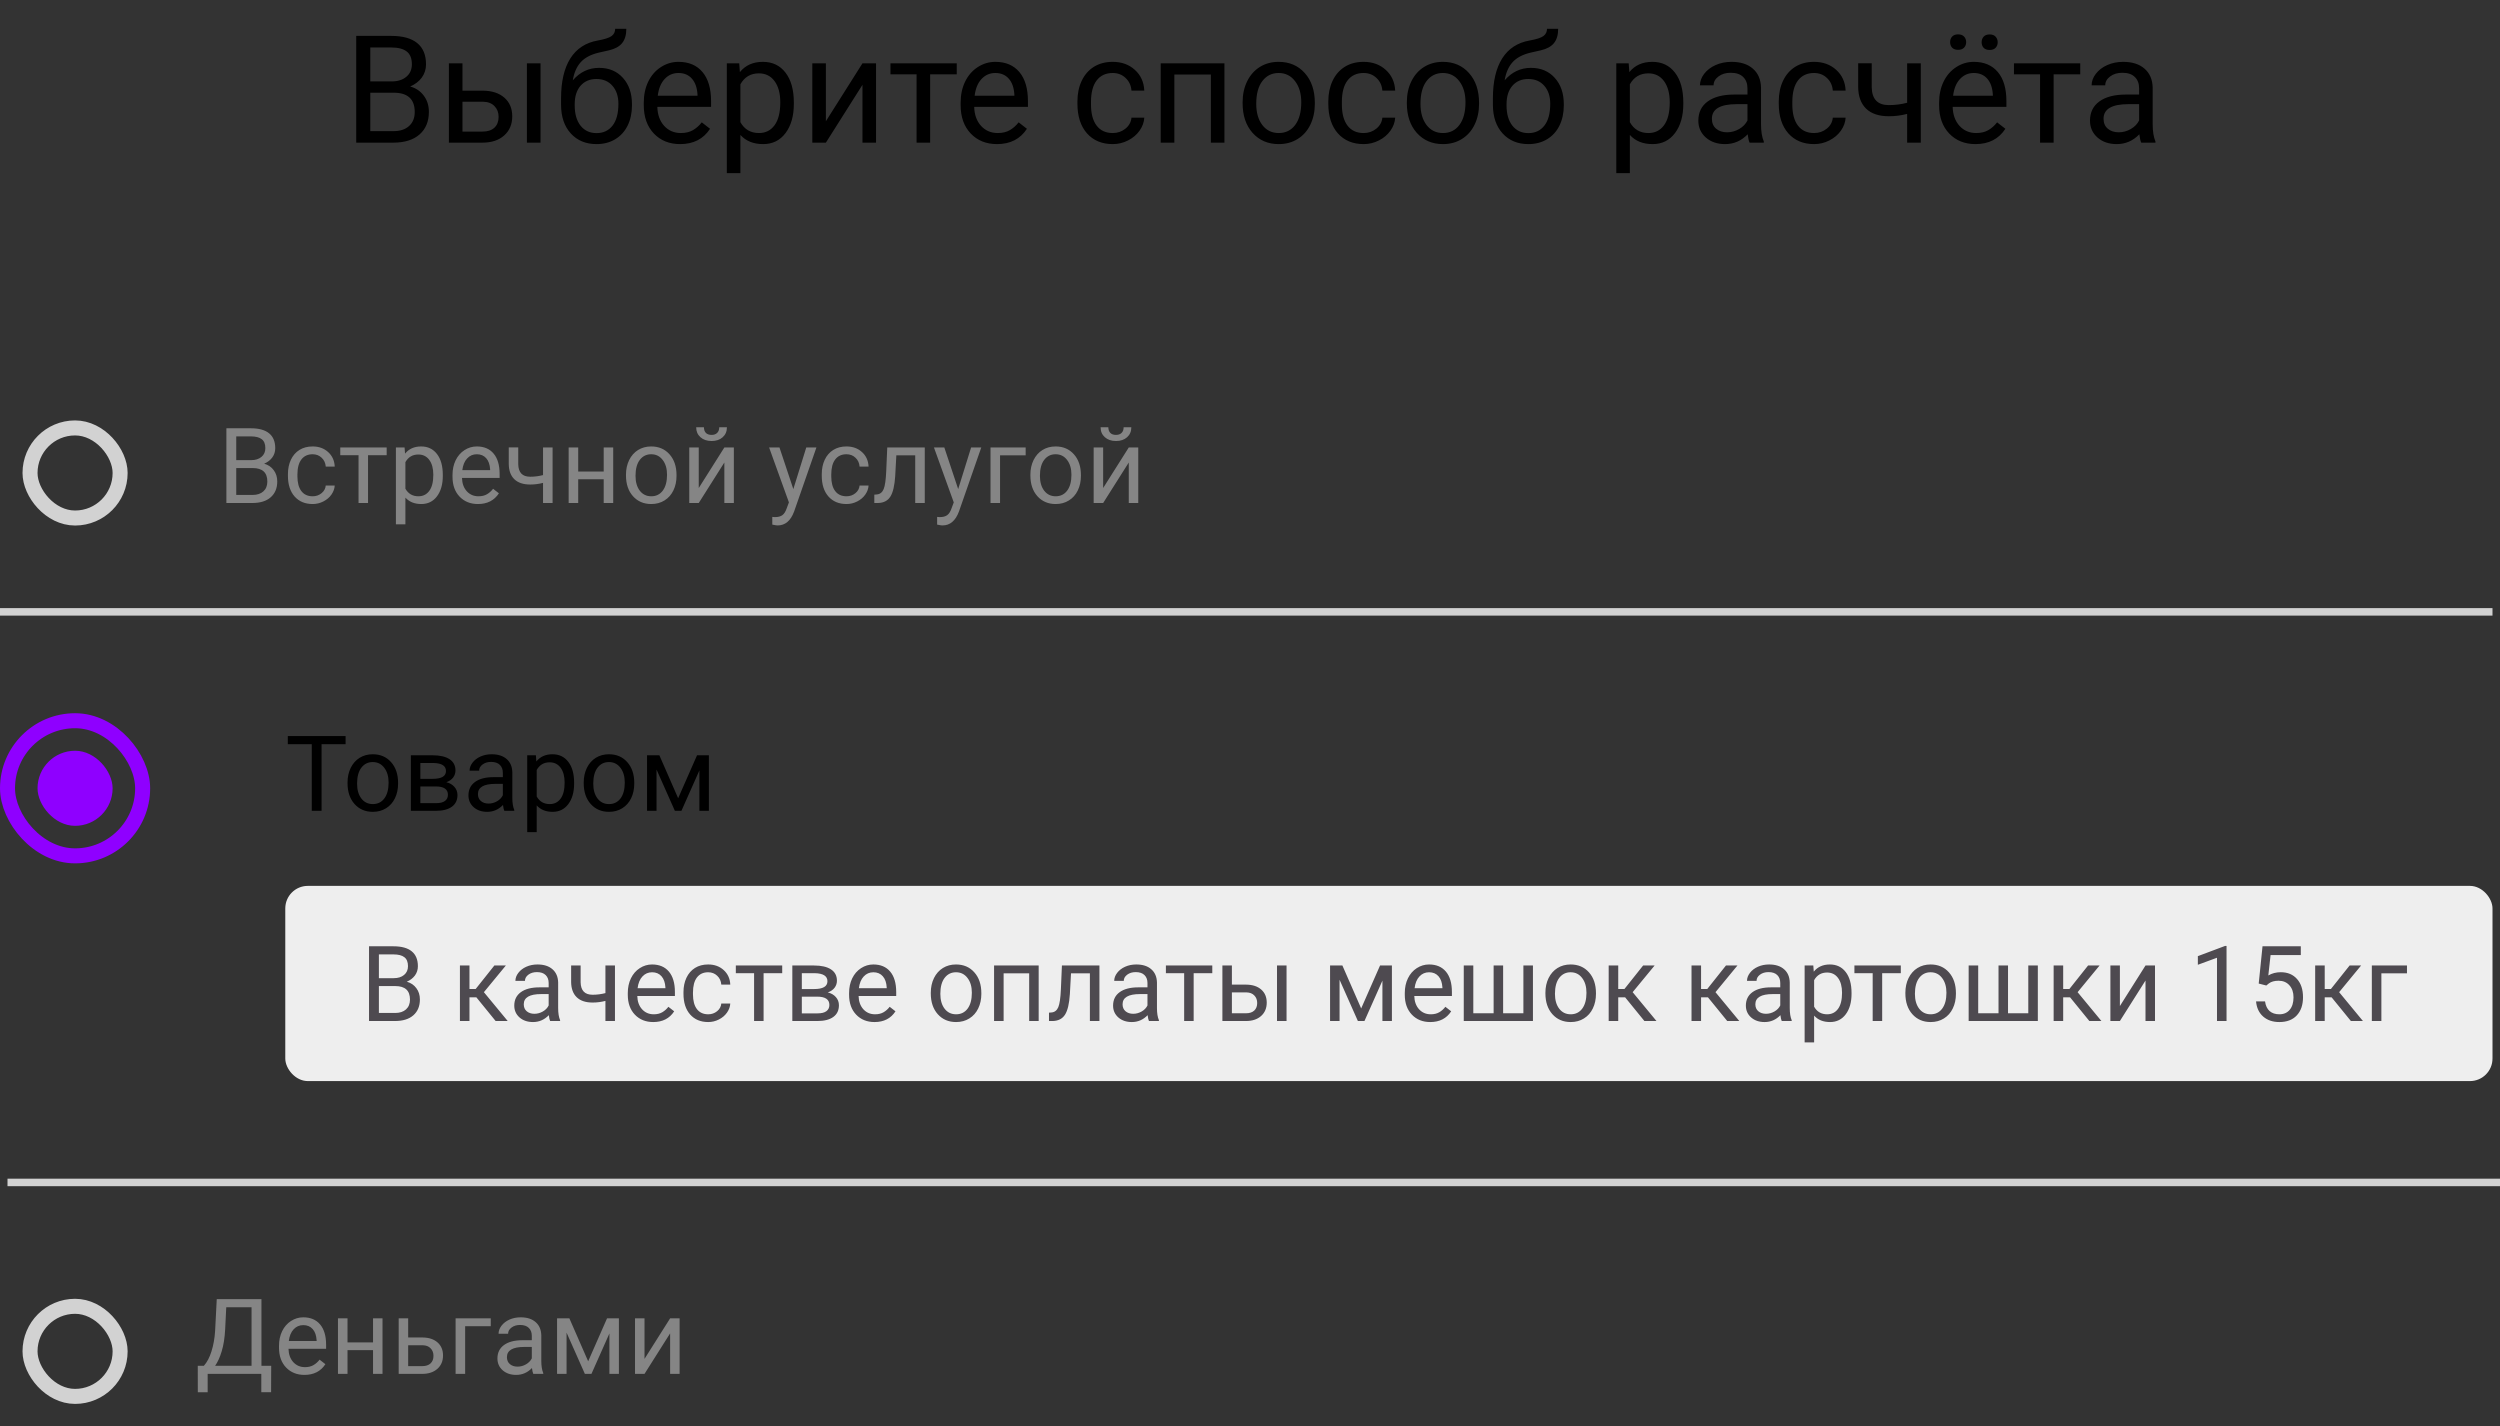 <svg width="333" height="190" viewBox="0 0 333 190" fill="none" xmlns="http://www.w3.org/2000/svg">
<rect x="0" y="0" width="333" height="190" fill="#333333" stroke="none"/>
<rect y="81" width="332" height="1" fill="#D2D2D2"/>
<rect x="1" y="157" width="332" height="1" fill="#D2D2D2"/>
<rect x="38" y="118" width="294" height="26" rx="3" fill="#EEEEEE"/>
<rect x="4" y="57" width="12" height="12" rx="6" stroke="#D2D2D2" stroke-width="2"/>
<rect x="1" y="96" width="18" height="18" rx="9" stroke="#8F00FF" stroke-width="2"/>
<rect x="5" y="100" width="10" height="10" rx="5" fill="#8F00FF"/>
<rect x="4" y="174" width="12" height="12" rx="6" stroke="#D2D2D2" stroke-width="2"/>
<path d="M30.155 67V57.047H33.409C34.489 57.047 35.3 57.27 35.843 57.717C36.39 58.163 36.663 58.824 36.663 59.699C36.663 60.164 36.531 60.577 36.267 60.937C36.002 61.292 35.642 61.568 35.187 61.764C35.724 61.914 36.148 62.201 36.458 62.625C36.773 63.044 36.93 63.546 36.93 64.129C36.93 65.022 36.64 65.724 36.062 66.234C35.483 66.745 34.665 67 33.607 67H30.155ZM31.468 62.345V65.927H33.635C34.245 65.927 34.726 65.769 35.077 65.455C35.433 65.136 35.61 64.699 35.61 64.143C35.61 62.944 34.959 62.345 33.655 62.345H31.468ZM31.468 61.292H33.45C34.024 61.292 34.482 61.148 34.824 60.861C35.171 60.574 35.344 60.185 35.344 59.692C35.344 59.145 35.184 58.749 34.865 58.503C34.546 58.252 34.061 58.127 33.409 58.127H31.468V61.292ZM41.647 66.105C42.098 66.105 42.492 65.968 42.829 65.694C43.166 65.421 43.353 65.079 43.39 64.669H44.586C44.563 65.093 44.417 65.496 44.148 65.879C43.88 66.262 43.52 66.567 43.068 66.795C42.622 67.023 42.148 67.137 41.647 67.137C40.639 67.137 39.837 66.802 39.24 66.132C38.648 65.457 38.352 64.537 38.352 63.37V63.158C38.352 62.438 38.484 61.798 38.748 61.237C39.012 60.677 39.391 60.242 39.883 59.932C40.38 59.622 40.965 59.467 41.64 59.467C42.469 59.467 43.157 59.715 43.704 60.212C44.255 60.709 44.55 61.353 44.586 62.147H43.39C43.353 61.668 43.171 61.276 42.843 60.971C42.519 60.661 42.118 60.506 41.64 60.506C40.997 60.506 40.498 60.738 40.143 61.203C39.792 61.663 39.616 62.331 39.616 63.206V63.445C39.616 64.297 39.792 64.954 40.143 65.414C40.493 65.874 40.995 66.105 41.647 66.105ZM51.504 60.629H49.023V67H47.758V60.629H45.324V59.603H51.504V60.629ZM58.982 63.384C58.982 64.509 58.725 65.416 58.21 66.105C57.695 66.793 56.998 67.137 56.118 67.137C55.22 67.137 54.514 66.852 53.999 66.282V69.844H52.734V59.603H53.89L53.951 60.424C54.466 59.786 55.182 59.467 56.098 59.467C56.986 59.467 57.688 59.802 58.203 60.472C58.723 61.142 58.982 62.074 58.982 63.268V63.384ZM57.718 63.24C57.718 62.406 57.54 61.748 57.185 61.265C56.829 60.782 56.342 60.54 55.722 60.54C54.956 60.54 54.382 60.88 53.999 61.559V65.093C54.377 65.767 54.956 66.105 55.735 66.105C56.342 66.105 56.822 65.865 57.178 65.387C57.538 64.904 57.718 64.188 57.718 63.24ZM63.665 67.137C62.662 67.137 61.847 66.809 61.218 66.152C60.589 65.492 60.274 64.61 60.274 63.507V63.274C60.274 62.541 60.413 61.887 60.691 61.312C60.974 60.734 61.366 60.283 61.867 59.959C62.373 59.631 62.92 59.467 63.508 59.467C64.469 59.467 65.217 59.783 65.75 60.417C66.283 61.05 66.55 61.957 66.55 63.138V63.664H61.539C61.557 64.393 61.769 64.983 62.175 65.435C62.585 65.881 63.105 66.105 63.733 66.105C64.18 66.105 64.558 66.013 64.868 65.831C65.178 65.649 65.449 65.407 65.682 65.106L66.454 65.708C65.834 66.66 64.905 67.137 63.665 67.137ZM63.508 60.506C62.997 60.506 62.569 60.693 62.223 61.066C61.876 61.435 61.662 61.955 61.58 62.625H65.285V62.529C65.249 61.887 65.076 61.39 64.766 61.039C64.456 60.684 64.037 60.506 63.508 60.506ZM73.605 67H72.333V64.32C71.777 64.466 71.207 64.539 70.624 64.539C69.699 64.539 68.993 64.302 68.505 63.828C68.022 63.354 67.776 62.68 67.767 61.805V59.597H69.031V61.846C69.054 62.949 69.585 63.5 70.624 63.5C71.207 63.5 71.777 63.427 72.333 63.281V59.603H73.605V67ZM81.678 67H80.413V63.842H77.016V67H75.744V59.603H77.016V62.81H80.413V59.603H81.678V67ZM83.38 63.233C83.38 62.509 83.521 61.857 83.804 61.278C84.091 60.7 84.487 60.253 84.993 59.938C85.504 59.624 86.085 59.467 86.736 59.467C87.743 59.467 88.557 59.815 89.177 60.513C89.801 61.21 90.113 62.137 90.113 63.295V63.384C90.113 64.104 89.974 64.751 89.696 65.325C89.423 65.895 89.029 66.339 88.514 66.658C88.003 66.977 87.415 67.137 86.75 67.137C85.747 67.137 84.934 66.788 84.31 66.091C83.69 65.394 83.38 64.471 83.38 63.322V63.233ZM84.651 63.384C84.651 64.204 84.841 64.863 85.219 65.359C85.602 65.856 86.112 66.105 86.75 66.105C87.393 66.105 87.903 65.854 88.281 65.353C88.659 64.847 88.849 64.14 88.849 63.233C88.849 62.422 88.655 61.766 88.268 61.265C87.885 60.759 87.374 60.506 86.736 60.506C86.112 60.506 85.608 60.754 85.226 61.251C84.843 61.748 84.651 62.459 84.651 63.384ZM96.484 59.603H97.749V67H96.484V61.606L93.073 67H91.809V59.603H93.073V65.004L96.484 59.603ZM96.826 56.91C96.826 57.462 96.637 57.906 96.259 58.243C95.885 58.576 95.393 58.742 94.782 58.742C94.171 58.742 93.677 58.574 93.299 58.236C92.921 57.899 92.731 57.457 92.731 56.91H93.764C93.764 57.229 93.85 57.48 94.023 57.662C94.197 57.84 94.45 57.929 94.782 57.929C95.101 57.929 95.35 57.84 95.527 57.662C95.71 57.484 95.801 57.234 95.801 56.91H96.826ZM105.672 65.147L107.395 59.603H108.748L105.774 68.142C105.314 69.372 104.583 69.987 103.58 69.987L103.341 69.967L102.869 69.878V68.853L103.211 68.88C103.639 68.88 103.972 68.793 104.209 68.62C104.451 68.447 104.649 68.13 104.804 67.67L105.084 66.918L102.445 59.603H103.826L105.672 65.147ZM112.754 66.105C113.205 66.105 113.599 65.968 113.937 65.694C114.274 65.421 114.461 65.079 114.497 64.669H115.693C115.671 65.093 115.525 65.496 115.256 65.879C114.987 66.262 114.627 66.567 114.176 66.795C113.729 67.023 113.255 67.137 112.754 67.137C111.747 67.137 110.945 66.802 110.348 66.132C109.755 65.457 109.459 64.537 109.459 63.37V63.158C109.459 62.438 109.591 61.798 109.855 61.237C110.12 60.677 110.498 60.242 110.99 59.932C111.487 59.622 112.073 59.467 112.747 59.467C113.576 59.467 114.265 59.715 114.812 60.212C115.363 60.709 115.657 61.353 115.693 62.147H114.497C114.461 61.668 114.278 61.276 113.95 60.971C113.627 60.661 113.226 60.506 112.747 60.506C112.104 60.506 111.605 60.738 111.25 61.203C110.899 61.663 110.724 62.331 110.724 63.206V63.445C110.724 64.297 110.899 64.954 111.25 65.414C111.601 65.874 112.102 66.105 112.754 66.105ZM123.179 59.603V67H121.907V60.649H119.392L119.241 63.418C119.159 64.689 118.945 65.599 118.599 66.145C118.257 66.692 117.712 66.977 116.965 67H116.459V65.886L116.821 65.858C117.231 65.813 117.525 65.576 117.703 65.147C117.881 64.719 117.995 63.926 118.045 62.769L118.182 59.603H123.179ZM127.629 65.147L129.352 59.603H130.705L127.731 68.142C127.271 69.372 126.54 69.987 125.537 69.987L125.298 69.967L124.826 69.878V68.853L125.168 68.88C125.596 68.88 125.929 68.793 126.166 68.62C126.408 68.447 126.606 68.13 126.761 67.67L127.041 66.918L124.402 59.603H125.783L127.629 65.147ZM136.618 60.649H133.207V67H131.936V59.603H136.618V60.649ZM137.247 63.233C137.247 62.509 137.388 61.857 137.671 61.278C137.958 60.7 138.354 60.253 138.86 59.938C139.371 59.624 139.952 59.467 140.604 59.467C141.611 59.467 142.424 59.815 143.044 60.513C143.668 61.21 143.98 62.137 143.98 63.295V63.384C143.98 64.104 143.841 64.751 143.563 65.325C143.29 65.895 142.896 66.339 142.381 66.658C141.87 66.977 141.283 67.137 140.617 67.137C139.615 67.137 138.801 66.788 138.177 66.091C137.557 65.394 137.247 64.471 137.247 63.322V63.233ZM138.519 63.384C138.519 64.204 138.708 64.863 139.086 65.359C139.469 65.856 139.979 66.105 140.617 66.105C141.26 66.105 141.77 65.854 142.148 65.353C142.527 64.847 142.716 64.14 142.716 63.233C142.716 62.422 142.522 61.766 142.135 61.265C141.752 60.759 141.242 60.506 140.604 60.506C139.979 60.506 139.476 60.754 139.093 61.251C138.71 61.748 138.519 62.459 138.519 63.384ZM150.352 59.603H151.616V67H150.352V61.606L146.94 67H145.676V59.603H146.94V65.004L150.352 59.603ZM150.693 56.91C150.693 57.462 150.504 57.906 150.126 58.243C149.752 58.576 149.26 58.742 148.649 58.742C148.039 58.742 147.544 58.574 147.166 58.236C146.788 57.899 146.599 57.457 146.599 56.91H147.631C147.631 57.229 147.717 57.48 147.891 57.662C148.064 57.84 148.317 57.929 148.649 57.929C148.968 57.929 149.217 57.84 149.395 57.662C149.577 57.484 149.668 57.234 149.668 56.91H150.693Z" fill="#858585"/>
<path d="M46.032 99.127H42.833V108H41.527V99.127H38.335V98.047H46.032V99.127ZM46.292 104.233C46.292 103.509 46.433 102.857 46.716 102.278C47.003 101.7 47.399 101.253 47.905 100.938C48.416 100.624 48.997 100.467 49.648 100.467C50.656 100.467 51.469 100.815 52.089 101.513C52.713 102.21 53.025 103.137 53.025 104.295V104.384C53.025 105.104 52.886 105.751 52.608 106.325C52.335 106.895 51.941 107.339 51.426 107.658C50.915 107.977 50.328 108.137 49.662 108.137C48.66 108.137 47.846 107.788 47.222 107.091C46.602 106.394 46.292 105.471 46.292 104.322V104.233ZM47.563 104.384C47.563 105.204 47.753 105.863 48.131 106.359C48.514 106.856 49.024 107.104 49.662 107.104C50.305 107.104 50.815 106.854 51.193 106.353C51.572 105.847 51.761 105.14 51.761 104.233C51.761 103.422 51.567 102.766 51.18 102.265C50.797 101.759 50.286 101.506 49.648 101.506C49.024 101.506 48.52 101.754 48.138 102.251C47.755 102.748 47.563 103.459 47.563 104.384ZM54.727 108V100.604H57.612C58.597 100.604 59.351 100.777 59.875 101.123C60.404 101.465 60.668 101.968 60.668 102.634C60.668 102.976 60.565 103.285 60.36 103.563C60.155 103.837 59.852 104.047 59.451 104.192C59.898 104.297 60.255 104.502 60.524 104.808C60.798 105.113 60.935 105.478 60.935 105.901C60.935 106.58 60.684 107.1 60.183 107.46C59.686 107.82 58.982 108 58.07 108H54.727ZM55.992 104.753V106.981H58.084C58.613 106.981 59.007 106.883 59.267 106.688C59.531 106.492 59.663 106.216 59.663 105.86C59.663 105.122 59.121 104.753 58.036 104.753H55.992ZM55.992 103.741H57.626C58.811 103.741 59.403 103.395 59.403 102.702C59.403 102.009 58.843 101.652 57.722 101.629H55.992V103.741ZM67.176 108C67.103 107.854 67.044 107.594 66.998 107.221C66.41 107.831 65.708 108.137 64.893 108.137C64.163 108.137 63.564 107.932 63.095 107.521C62.63 107.107 62.398 106.583 62.398 105.949C62.398 105.179 62.689 104.582 63.273 104.158C63.86 103.73 64.685 103.516 65.747 103.516H66.978V102.935C66.978 102.493 66.845 102.142 66.581 101.882C66.317 101.618 65.927 101.485 65.412 101.485C64.961 101.485 64.583 101.599 64.277 101.827C63.972 102.055 63.819 102.331 63.819 102.654H62.548C62.548 102.285 62.678 101.93 62.938 101.588C63.202 101.242 63.557 100.968 64.004 100.768C64.455 100.567 64.95 100.467 65.487 100.467C66.34 100.467 67.007 100.681 67.49 101.109C67.973 101.533 68.224 102.119 68.242 102.866V106.271C68.242 106.95 68.329 107.49 68.502 107.891V108H67.176ZM65.077 107.036C65.474 107.036 65.85 106.934 66.205 106.729C66.561 106.523 66.818 106.257 66.978 105.929V104.411H65.986C64.437 104.411 63.662 104.865 63.662 105.771C63.662 106.168 63.794 106.478 64.059 106.701C64.323 106.924 64.662 107.036 65.077 107.036ZM76.473 104.384C76.473 105.509 76.215 106.416 75.7 107.104C75.185 107.793 74.488 108.137 73.608 108.137C72.711 108.137 72.004 107.852 71.489 107.282V110.844H70.225V100.604H71.38L71.441 101.424C71.956 100.786 72.672 100.467 73.588 100.467C74.477 100.467 75.178 100.802 75.693 101.472C76.213 102.142 76.473 103.074 76.473 104.268V104.384ZM75.208 104.24C75.208 103.406 75.03 102.748 74.675 102.265C74.319 101.782 73.832 101.54 73.212 101.54C72.446 101.54 71.872 101.88 71.489 102.559V106.093C71.868 106.767 72.446 107.104 73.226 107.104C73.832 107.104 74.312 106.865 74.668 106.387C75.028 105.904 75.208 105.188 75.208 104.24ZM77.751 104.233C77.751 103.509 77.892 102.857 78.175 102.278C78.462 101.7 78.858 101.253 79.364 100.938C79.875 100.624 80.456 100.467 81.107 100.467C82.115 100.467 82.928 100.815 83.548 101.513C84.172 102.21 84.484 103.137 84.484 104.295V104.384C84.484 105.104 84.345 105.751 84.067 106.325C83.794 106.895 83.4 107.339 82.885 107.658C82.374 107.977 81.787 108.137 81.121 108.137C80.118 108.137 79.305 107.788 78.681 107.091C78.061 106.394 77.751 105.471 77.751 104.322V104.233ZM79.022 104.384C79.022 105.204 79.212 105.863 79.59 106.359C79.973 106.856 80.483 107.104 81.121 107.104C81.764 107.104 82.274 106.854 82.652 106.353C83.031 105.847 83.22 105.14 83.22 104.233C83.22 103.422 83.026 102.766 82.639 102.265C82.256 101.759 81.745 101.506 81.107 101.506C80.483 101.506 79.98 101.754 79.597 102.251C79.214 102.748 79.022 103.459 79.022 104.384ZM90.329 106.325L92.845 100.604H94.424V108H93.159V102.62L90.767 108H89.892L87.451 102.504V108H86.186V100.604H87.827L90.329 106.325Z" fill="black"/>
<path d="M49.155 136V126.047H52.409C53.489 126.047 54.3 126.27 54.843 126.717C55.39 127.163 55.663 127.824 55.663 128.699C55.663 129.164 55.531 129.576 55.267 129.937C55.002 130.292 54.642 130.568 54.187 130.764C54.724 130.914 55.148 131.201 55.458 131.625C55.773 132.044 55.93 132.546 55.93 133.129C55.93 134.022 55.64 134.724 55.062 135.234C54.483 135.745 53.665 136 52.607 136H49.155ZM50.468 131.345V134.927H52.635C53.245 134.927 53.726 134.77 54.077 134.455C54.433 134.136 54.61 133.699 54.61 133.143C54.61 131.944 53.959 131.345 52.655 131.345H50.468ZM50.468 130.292H52.45C53.024 130.292 53.482 130.148 53.824 129.861C54.171 129.574 54.344 129.185 54.344 128.692C54.344 128.146 54.184 127.749 53.865 127.503C53.546 127.252 53.061 127.127 52.409 127.127H50.468V130.292ZM63.456 132.849H62.533V136H61.262V128.604H62.533V131.734H63.36L65.849 128.604H67.38L64.454 132.158L67.626 136H66.019L63.456 132.849ZM73.279 136C73.206 135.854 73.147 135.594 73.102 135.221C72.514 135.831 71.812 136.137 70.996 136.137C70.267 136.137 69.668 135.932 69.198 135.521C68.733 135.107 68.501 134.583 68.501 133.949C68.501 133.179 68.793 132.582 69.376 132.158C69.964 131.73 70.789 131.516 71.851 131.516H73.081V130.935C73.081 130.493 72.949 130.142 72.685 129.882C72.42 129.618 72.031 129.485 71.516 129.485C71.064 129.485 70.686 129.599 70.381 129.827C70.076 130.055 69.923 130.331 69.923 130.654H68.651C68.651 130.285 68.781 129.93 69.041 129.588C69.305 129.242 69.661 128.968 70.107 128.768C70.559 128.567 71.053 128.467 71.591 128.467C72.443 128.467 73.111 128.681 73.594 129.109C74.077 129.533 74.328 130.119 74.346 130.866V134.271C74.346 134.95 74.432 135.49 74.606 135.891V136H73.279ZM71.181 135.036C71.577 135.036 71.953 134.934 72.309 134.729C72.664 134.523 72.921 134.257 73.081 133.929V132.411H72.09C70.54 132.411 69.766 132.865 69.766 133.771C69.766 134.168 69.898 134.478 70.162 134.701C70.426 134.924 70.766 135.036 71.181 135.036ZM81.913 136H80.642V133.32C80.086 133.466 79.516 133.539 78.933 133.539C78.007 133.539 77.301 133.302 76.814 132.828C76.33 132.354 76.084 131.68 76.075 130.805V128.597H77.34V130.846C77.363 131.949 77.894 132.5 78.933 132.5C79.516 132.5 80.086 132.427 80.642 132.281V128.604H81.913V136ZM87.013 136.137C86.01 136.137 85.194 135.809 84.565 135.152C83.936 134.492 83.622 133.61 83.622 132.507V132.274C83.622 131.541 83.761 130.887 84.039 130.312C84.322 129.734 84.713 129.283 85.215 128.959C85.721 128.631 86.268 128.467 86.856 128.467C87.817 128.467 88.564 128.784 89.098 129.417C89.631 130.05 89.897 130.957 89.897 132.138V132.664H84.887C84.905 133.393 85.117 133.983 85.522 134.435C85.933 134.881 86.452 135.104 87.081 135.104C87.528 135.104 87.906 135.013 88.216 134.831C88.526 134.649 88.797 134.407 89.029 134.106L89.802 134.708C89.182 135.66 88.252 136.137 87.013 136.137ZM86.856 129.506C86.345 129.506 85.917 129.693 85.57 130.066C85.224 130.436 85.01 130.955 84.928 131.625H88.633V131.529C88.596 130.887 88.423 130.39 88.113 130.039C87.803 129.684 87.384 129.506 86.856 129.506ZM94.334 135.104C94.785 135.104 95.179 134.968 95.517 134.694C95.854 134.421 96.041 134.079 96.077 133.669H97.273C97.251 134.093 97.105 134.496 96.836 134.879C96.567 135.262 96.207 135.567 95.756 135.795C95.309 136.023 94.835 136.137 94.334 136.137C93.327 136.137 92.525 135.802 91.928 135.132C91.335 134.457 91.039 133.537 91.039 132.37V132.158C91.039 131.438 91.171 130.798 91.436 130.237C91.7 129.677 92.078 129.242 92.57 128.932C93.067 128.622 93.653 128.467 94.327 128.467C95.157 128.467 95.845 128.715 96.392 129.212C96.943 129.709 97.237 130.354 97.273 131.146H96.077C96.041 130.668 95.858 130.276 95.53 129.971C95.207 129.661 94.806 129.506 94.327 129.506C93.685 129.506 93.186 129.738 92.83 130.203C92.479 130.663 92.304 131.331 92.304 132.206V132.445C92.304 133.298 92.479 133.954 92.83 134.414C93.181 134.874 93.682 135.104 94.334 135.104ZM104.191 129.629H101.71V136H100.445V129.629H98.012V128.604H104.191V129.629ZM105.538 136V128.604H108.423C109.407 128.604 110.161 128.777 110.686 129.123C111.214 129.465 111.479 129.968 111.479 130.634C111.479 130.976 111.376 131.285 111.171 131.563C110.966 131.837 110.663 132.047 110.262 132.192C110.708 132.297 111.066 132.502 111.335 132.808C111.608 133.113 111.745 133.478 111.745 133.901C111.745 134.58 111.494 135.1 110.993 135.46C110.496 135.82 109.792 136 108.881 136H105.538ZM106.803 132.753V134.981H108.895C109.423 134.981 109.817 134.883 110.077 134.688C110.341 134.492 110.474 134.216 110.474 133.86C110.474 133.122 109.931 132.753 108.847 132.753H106.803ZM106.803 131.741H108.437C109.621 131.741 110.214 131.395 110.214 130.702C110.214 130.009 109.653 129.652 108.532 129.629H106.803V131.741ZM116.489 136.137C115.487 136.137 114.671 135.809 114.042 135.152C113.413 134.492 113.099 133.61 113.099 132.507V132.274C113.099 131.541 113.238 130.887 113.516 130.312C113.798 129.734 114.19 129.283 114.691 128.959C115.197 128.631 115.744 128.467 116.332 128.467C117.294 128.467 118.041 128.784 118.574 129.417C119.107 130.05 119.374 130.957 119.374 132.138V132.664H114.363C114.382 133.393 114.593 133.983 114.999 134.435C115.409 134.881 115.929 135.104 116.558 135.104C117.004 135.104 117.382 135.013 117.692 134.831C118.002 134.649 118.273 134.407 118.506 134.106L119.278 134.708C118.659 135.66 117.729 136.137 116.489 136.137ZM116.332 129.506C115.822 129.506 115.393 129.693 115.047 130.066C114.701 130.436 114.486 130.955 114.404 131.625H118.109V131.529C118.073 130.887 117.9 130.39 117.59 130.039C117.28 129.684 116.861 129.506 116.332 129.506ZM123.981 132.233C123.981 131.509 124.123 130.857 124.405 130.278C124.692 129.7 125.089 129.253 125.595 128.938C126.105 128.624 126.686 128.467 127.338 128.467C128.345 128.467 129.159 128.815 129.778 129.513C130.403 130.21 130.715 131.137 130.715 132.295V132.384C130.715 133.104 130.576 133.751 130.298 134.325C130.024 134.895 129.63 135.339 129.115 135.658C128.605 135.977 128.017 136.137 127.352 136.137C126.349 136.137 125.535 135.788 124.911 135.091C124.291 134.394 123.981 133.471 123.981 132.322V132.233ZM125.253 132.384C125.253 133.204 125.442 133.863 125.82 134.359C126.203 134.856 126.714 135.104 127.352 135.104C127.994 135.104 128.505 134.854 128.883 134.353C129.261 133.847 129.45 133.14 129.45 132.233C129.45 131.422 129.257 130.766 128.869 130.265C128.486 129.759 127.976 129.506 127.338 129.506C126.714 129.506 126.21 129.754 125.827 130.251C125.444 130.748 125.253 131.459 125.253 132.384ZM138.351 136H137.086V129.649H133.682V136H132.41V128.604H138.351V136ZM146.444 128.604V136H145.173V129.649H142.657L142.507 132.418C142.425 133.689 142.211 134.599 141.864 135.146C141.522 135.692 140.978 135.977 140.23 136H139.725V134.886L140.087 134.858C140.497 134.813 140.791 134.576 140.969 134.147C141.146 133.719 141.26 132.926 141.311 131.769L141.447 128.604H146.444ZM153.041 136C152.968 135.854 152.909 135.594 152.863 135.221C152.275 135.831 151.574 136.137 150.758 136.137C150.029 136.137 149.429 135.932 148.96 135.521C148.495 135.107 148.263 134.583 148.263 133.949C148.263 133.179 148.554 132.582 149.138 132.158C149.726 131.73 150.55 131.516 151.612 131.516H152.843V130.935C152.843 130.493 152.711 130.142 152.446 129.882C152.182 129.618 151.792 129.485 151.277 129.485C150.826 129.485 150.448 129.599 150.143 129.827C149.837 130.055 149.685 130.331 149.685 130.654H148.413C148.413 130.285 148.543 129.93 148.803 129.588C149.067 129.242 149.423 128.968 149.869 128.768C150.32 128.567 150.815 128.467 151.353 128.467C152.205 128.467 152.872 128.681 153.355 129.109C153.839 129.533 154.089 130.119 154.107 130.866V134.271C154.107 134.95 154.194 135.49 154.367 135.891V136H153.041ZM150.942 135.036C151.339 135.036 151.715 134.934 152.07 134.729C152.426 134.523 152.683 134.257 152.843 133.929V132.411H151.852C150.302 132.411 149.527 132.865 149.527 133.771C149.527 134.168 149.66 134.478 149.924 134.701C150.188 134.924 150.528 135.036 150.942 135.036ZM161.477 129.629H158.995V136H157.73V129.629H155.297V128.604H161.477V129.629ZM164.088 131.153H166.009C166.847 131.162 167.51 131.381 167.998 131.81C168.486 132.238 168.729 132.819 168.729 133.553C168.729 134.291 168.479 134.883 167.978 135.33C167.476 135.777 166.802 136 165.954 136H162.823V128.604H164.088V131.153ZM171.368 136H170.097V128.604H171.368V136ZM164.088 132.186V134.968H165.968C166.442 134.968 166.809 134.847 167.068 134.605C167.328 134.359 167.458 134.024 167.458 133.601C167.458 133.19 167.33 132.855 167.075 132.596C166.825 132.331 166.471 132.195 166.016 132.186H164.088ZM181.308 134.325L183.823 128.604H185.402V136H184.138V130.62L181.745 136H180.87L178.43 130.504V136H177.165V128.604H178.806L181.308 134.325ZM190.509 136.137C189.506 136.137 188.69 135.809 188.062 135.152C187.433 134.492 187.118 133.61 187.118 132.507V132.274C187.118 131.541 187.257 130.887 187.535 130.312C187.818 129.734 188.21 129.283 188.711 128.959C189.217 128.631 189.764 128.467 190.352 128.467C191.313 128.467 192.061 128.784 192.594 129.417C193.127 130.05 193.394 130.957 193.394 132.138V132.664H188.383C188.401 133.393 188.613 133.983 189.019 134.435C189.429 134.881 189.948 135.104 190.577 135.104C191.024 135.104 191.402 135.013 191.712 134.831C192.022 134.649 192.293 134.407 192.525 134.106L193.298 134.708C192.678 135.66 191.748 136.137 190.509 136.137ZM190.352 129.506C189.841 129.506 189.413 129.693 189.066 130.066C188.72 130.436 188.506 130.955 188.424 131.625H192.129V131.529C192.092 130.887 191.919 130.39 191.609 130.039C191.299 129.684 190.88 129.506 190.352 129.506ZM196.244 128.604V134.968H198.951V128.604H200.216V134.968H202.916V128.604H204.188V136H194.973V128.604H196.244ZM205.849 132.233C205.849 131.509 205.99 130.857 206.272 130.278C206.56 129.7 206.956 129.253 207.462 128.938C207.972 128.624 208.553 128.467 209.205 128.467C210.212 128.467 211.026 128.815 211.646 129.513C212.27 130.21 212.582 131.137 212.582 132.295V132.384C212.582 133.104 212.443 133.751 212.165 134.325C211.892 134.895 211.497 135.339 210.982 135.658C210.472 135.977 209.884 136.137 209.219 136.137C208.216 136.137 207.403 135.788 206.778 135.091C206.159 134.394 205.849 133.471 205.849 132.322V132.233ZM207.12 132.384C207.12 133.204 207.309 133.863 207.688 134.359C208.07 134.856 208.581 135.104 209.219 135.104C209.861 135.104 210.372 134.854 210.75 134.353C211.128 133.847 211.317 133.14 211.317 132.233C211.317 131.422 211.124 130.766 210.736 130.265C210.354 129.759 209.843 129.506 209.205 129.506C208.581 129.506 208.077 129.754 207.694 130.251C207.312 130.748 207.12 131.459 207.12 132.384ZM216.472 132.849H215.549V136H214.277V128.604H215.549V131.734H216.376L218.864 128.604H220.396L217.47 132.158L220.642 136H219.035L216.472 132.849ZM227.505 132.849H226.582V136H225.311V128.604H226.582V131.734H227.409L229.897 128.604H231.429L228.503 132.158L231.675 136H230.068L227.505 132.849ZM237.328 136C237.255 135.854 237.196 135.594 237.15 135.221C236.562 135.831 235.861 136.137 235.045 136.137C234.316 136.137 233.716 135.932 233.247 135.521C232.782 135.107 232.55 134.583 232.55 133.949C232.55 133.179 232.841 132.582 233.425 132.158C234.013 131.73 234.838 131.516 235.899 131.516H237.13V130.935C237.13 130.493 236.998 130.142 236.733 129.882C236.469 129.618 236.079 129.485 235.564 129.485C235.113 129.485 234.735 129.599 234.43 129.827C234.124 130.055 233.972 130.331 233.972 130.654H232.7C232.7 130.285 232.83 129.93 233.09 129.588C233.354 129.242 233.71 128.968 234.156 128.768C234.607 128.567 235.102 128.467 235.64 128.467C236.492 128.467 237.16 128.681 237.643 129.109C238.126 129.533 238.376 130.119 238.395 130.866V134.271C238.395 134.95 238.481 135.49 238.654 135.891V136H237.328ZM235.229 135.036C235.626 135.036 236.002 134.934 236.357 134.729C236.713 134.523 236.97 134.257 237.13 133.929V132.411H236.139C234.589 132.411 233.814 132.865 233.814 133.771C233.814 134.168 233.947 134.478 234.211 134.701C234.475 134.924 234.815 135.036 235.229 135.036ZM246.625 132.384C246.625 133.509 246.368 134.416 245.853 135.104C245.338 135.793 244.64 136.137 243.761 136.137C242.863 136.137 242.157 135.852 241.642 135.282V138.844H240.377V128.604H241.532L241.594 129.424C242.109 128.786 242.824 128.467 243.74 128.467C244.629 128.467 245.331 128.802 245.846 129.472C246.365 130.142 246.625 131.074 246.625 132.268V132.384ZM245.36 132.24C245.36 131.406 245.183 130.748 244.827 130.265C244.472 129.782 243.984 129.54 243.364 129.54C242.599 129.54 242.024 129.88 241.642 130.559V134.093C242.02 134.767 242.599 135.104 243.378 135.104C243.984 135.104 244.465 134.865 244.82 134.387C245.18 133.904 245.36 133.188 245.36 132.24ZM253.188 129.629H250.706V136H249.441V129.629H247.008V128.604H253.188V129.629ZM253.796 132.233C253.796 131.509 253.937 130.857 254.22 130.278C254.507 129.7 254.903 129.253 255.409 128.938C255.92 128.624 256.501 128.467 257.152 128.467C258.16 128.467 258.973 128.815 259.593 129.513C260.217 130.21 260.529 131.137 260.529 132.295V132.384C260.529 133.104 260.39 133.751 260.112 134.325C259.839 134.895 259.445 135.339 258.93 135.658C258.419 135.977 257.831 136.137 257.166 136.137C256.163 136.137 255.35 135.788 254.726 135.091C254.106 134.394 253.796 133.471 253.796 132.322V132.233ZM255.067 132.384C255.067 133.204 255.257 133.863 255.635 134.359C256.018 134.856 256.528 135.104 257.166 135.104C257.809 135.104 258.319 134.854 258.697 134.353C259.076 133.847 259.265 133.14 259.265 132.233C259.265 131.422 259.071 130.766 258.684 130.265C258.301 129.759 257.79 129.506 257.152 129.506C256.528 129.506 256.024 129.754 255.642 130.251C255.259 130.748 255.067 131.459 255.067 132.384ZM263.496 128.604V134.968H266.203V128.604H267.468V134.968H270.168V128.604H271.439V136H262.225V128.604H263.496ZM275.739 132.849H274.816V136H273.545V128.604H274.816V131.734H275.644L278.132 128.604H279.663L276.737 132.158L279.909 136H278.303L275.739 132.849ZM285.781 128.604H287.046V136H285.781V130.606L282.37 136H281.105V128.604H282.37V134.004L285.781 128.604ZM296.575 136H295.304V127.571L292.754 128.508V127.359L296.377 125.999H296.575V136ZM300.861 131.01L301.367 126.047H306.467V127.216H302.44L302.14 129.93C302.627 129.643 303.181 129.499 303.801 129.499C304.708 129.499 305.428 129.8 305.961 130.401C306.494 130.998 306.761 131.807 306.761 132.828C306.761 133.854 306.483 134.662 305.927 135.255C305.375 135.843 304.603 136.137 303.609 136.137C302.73 136.137 302.012 135.893 301.456 135.405C300.9 134.918 300.583 134.243 300.506 133.382H301.702C301.78 133.951 301.982 134.382 302.311 134.674C302.639 134.961 303.072 135.104 303.609 135.104C304.197 135.104 304.658 134.904 304.99 134.503C305.327 134.102 305.496 133.548 305.496 132.842C305.496 132.176 305.314 131.643 304.949 131.242C304.589 130.837 304.108 130.634 303.507 130.634C302.955 130.634 302.522 130.755 302.208 130.996L301.873 131.27L300.861 131.01ZM310.575 132.849H309.652V136H308.381V128.604H309.652V131.734H310.479L312.968 128.604H314.499L311.573 132.158L314.745 136H313.139L310.575 132.849ZM320.61 129.649H317.199V136H315.928V128.604H320.61V129.649Z" fill="#4E4A50"/>
<path d="M36.11 185.44H34.805V183H27.661V185.447H26.349L26.342 181.927H27.155C27.584 181.444 27.923 180.797 28.174 179.985C28.429 179.17 28.588 178.276 28.652 177.306L28.871 173.047H34.825V181.927H36.124L36.11 185.44ZM28.652 181.927H33.506V174.127H30.136L29.992 177.053C29.933 178.197 29.78 179.172 29.534 179.979C29.293 180.785 28.999 181.435 28.652 181.927ZM40.554 183.137C39.551 183.137 38.735 182.809 38.106 182.152C37.477 181.492 37.163 180.61 37.163 179.507V179.274C37.163 178.541 37.302 177.887 37.58 177.312C37.863 176.734 38.255 176.283 38.756 175.959C39.262 175.631 39.809 175.467 40.397 175.467C41.358 175.467 42.105 175.784 42.639 176.417C43.172 177.05 43.438 177.957 43.438 179.138V179.664H38.428C38.446 180.393 38.658 180.983 39.063 181.435C39.474 181.881 39.993 182.104 40.622 182.104C41.069 182.104 41.447 182.013 41.757 181.831C42.067 181.649 42.338 181.407 42.57 181.106L43.343 181.708C42.723 182.66 41.793 183.137 40.554 183.137ZM40.397 176.506C39.886 176.506 39.458 176.693 39.111 177.066C38.765 177.436 38.551 177.955 38.469 178.625H42.174V178.529C42.137 177.887 41.964 177.39 41.654 177.039C41.344 176.684 40.925 176.506 40.397 176.506ZM50.951 183H49.687V179.842H46.289V183H45.018V175.604H46.289V178.81H49.687V175.604H50.951V183ZM54.369 178.153H56.29C57.129 178.162 57.792 178.381 58.279 178.81C58.767 179.238 59.011 179.819 59.011 180.553C59.011 181.291 58.76 181.883 58.259 182.33C57.758 182.777 57.083 183 56.235 183H53.105V175.604H54.369V178.153ZM54.369 179.186V181.968H56.249C56.723 181.968 57.09 181.847 57.35 181.605C57.609 181.359 57.739 181.024 57.739 180.601C57.739 180.19 57.612 179.855 57.356 179.596C57.106 179.331 56.753 179.195 56.297 179.186H54.369ZM65.368 176.649H61.957V183H60.685V175.604H65.368V176.649ZM71.035 183C70.962 182.854 70.903 182.594 70.857 182.221C70.269 182.831 69.568 183.137 68.752 183.137C68.023 183.137 67.424 182.932 66.954 182.521C66.489 182.107 66.257 181.583 66.257 180.949C66.257 180.179 66.549 179.582 67.132 179.158C67.72 178.73 68.545 178.516 69.606 178.516H70.837V177.935C70.837 177.493 70.705 177.142 70.44 176.882C70.176 176.618 69.787 176.485 69.272 176.485C68.82 176.485 68.442 176.599 68.137 176.827C67.831 177.055 67.679 177.331 67.679 177.654H66.407C66.407 177.285 66.537 176.93 66.797 176.588C67.061 176.242 67.417 175.968 67.863 175.768C68.314 175.567 68.809 175.467 69.347 175.467C70.199 175.467 70.867 175.681 71.35 176.109C71.833 176.533 72.083 177.119 72.102 177.866V181.271C72.102 181.95 72.188 182.49 72.361 182.891V183H71.035ZM68.936 182.036C69.333 182.036 69.709 181.934 70.064 181.729C70.42 181.523 70.677 181.257 70.837 180.929V179.411H69.846C68.296 179.411 67.522 179.865 67.522 180.771C67.522 181.168 67.654 181.478 67.918 181.701C68.182 181.924 68.522 182.036 68.936 182.036ZM78.343 181.325L80.858 175.604H82.438V183H81.173V177.62L78.78 183H77.905L75.465 177.504V183H74.2V175.604H75.841L78.343 181.325ZM89.26 175.604H90.524V183H89.26V177.606L85.849 183H84.584V175.604H85.849V181.004L89.26 175.604Z" fill="#858585"/>
<path d="M47.449 19V4.781H52.098C53.641 4.781 54.8 5.1 55.574 5.738C56.355 6.376 56.746 7.32 56.746 8.57C56.746 9.234 56.557 9.824 56.18 10.338C55.802 10.846 55.288 11.24 54.637 11.52C55.405 11.734 56.01 12.145 56.453 12.75C56.902 13.349 57.127 14.065 57.127 14.898C57.127 16.174 56.714 17.177 55.887 17.906C55.06 18.635 53.891 19 52.381 19H47.449ZM49.324 12.35V17.467H52.42C53.292 17.467 53.979 17.242 54.48 16.793C54.988 16.337 55.242 15.712 55.242 14.918C55.242 13.206 54.311 12.35 52.449 12.35H49.324ZM49.324 10.846H52.156C52.977 10.846 53.631 10.641 54.119 10.23C54.614 9.82 54.861 9.264 54.861 8.561C54.861 7.779 54.633 7.213 54.178 6.861C53.722 6.503 53.029 6.324 52.098 6.324H49.324V10.846ZM61.6 12.076H64.344C65.542 12.089 66.489 12.402 67.186 13.014C67.882 13.626 68.231 14.456 68.231 15.504C68.231 16.559 67.872 17.405 67.156 18.043C66.44 18.681 65.477 19 64.266 19H59.793V8.434H61.6V12.076ZM72 19H70.184V8.434H72V19ZM61.6 13.551V17.525H64.285C64.962 17.525 65.486 17.353 65.857 17.008C66.228 16.656 66.414 16.178 66.414 15.572C66.414 14.986 66.232 14.508 65.867 14.137C65.509 13.759 65.005 13.564 64.353 13.551H61.6ZM79.793 9.039C81.121 9.039 82.182 9.485 82.977 10.377C83.777 11.262 84.178 12.431 84.178 13.883V14.049C84.178 15.045 83.986 15.937 83.602 16.725C83.217 17.506 82.664 18.115 81.941 18.551C81.225 18.98 80.398 19.195 79.461 19.195C78.042 19.195 76.899 18.723 76.033 17.779C75.167 16.829 74.734 15.556 74.734 13.961V13.082C74.734 10.862 75.144 9.098 75.965 7.789C76.792 6.48 78.009 5.683 79.617 5.396C80.529 5.234 81.144 5.035 81.463 4.801C81.782 4.566 81.941 4.244 81.941 3.834H83.426C83.426 4.648 83.24 5.283 82.869 5.738C82.505 6.194 81.919 6.516 81.111 6.705L79.764 7.008C78.689 7.262 77.882 7.691 77.342 8.297C76.808 8.896 76.46 9.697 76.297 10.699C77.254 9.592 78.419 9.039 79.793 9.039ZM79.441 10.523C78.556 10.523 77.853 10.823 77.332 11.422C76.811 12.014 76.551 12.838 76.551 13.893V14.049C76.551 15.182 76.811 16.08 77.332 16.744C77.859 17.402 78.569 17.73 79.461 17.73C80.359 17.73 81.069 17.398 81.59 16.734C82.111 16.07 82.371 15.1 82.371 13.824C82.371 12.828 82.107 12.031 81.58 11.432C81.059 10.826 80.346 10.523 79.441 10.523ZM90.594 19.195C89.162 19.195 87.996 18.727 87.098 17.789C86.199 16.845 85.75 15.585 85.75 14.01V13.678C85.75 12.63 85.949 11.695 86.346 10.875C86.749 10.048 87.309 9.404 88.025 8.941C88.748 8.473 89.529 8.238 90.369 8.238C91.743 8.238 92.811 8.691 93.572 9.596C94.334 10.501 94.715 11.796 94.715 13.482V14.234H87.557C87.583 15.276 87.885 16.119 88.465 16.764C89.051 17.402 89.793 17.721 90.691 17.721C91.329 17.721 91.87 17.59 92.312 17.33C92.755 17.07 93.143 16.725 93.475 16.295L94.578 17.154C93.693 18.515 92.365 19.195 90.594 19.195ZM90.369 9.723C89.64 9.723 89.028 9.99 88.533 10.523C88.038 11.051 87.732 11.793 87.615 12.75H92.908V12.613C92.856 11.695 92.609 10.986 92.166 10.484C91.723 9.977 91.124 9.723 90.369 9.723ZM105.74 13.834C105.74 15.442 105.372 16.738 104.637 17.721C103.901 18.704 102.905 19.195 101.648 19.195C100.366 19.195 99.357 18.788 98.621 17.975V23.062H96.814V8.434H98.465L98.553 9.605C99.288 8.694 100.311 8.238 101.619 8.238C102.889 8.238 103.891 8.717 104.627 9.674C105.369 10.631 105.74 11.962 105.74 13.668V13.834ZM103.934 13.629C103.934 12.438 103.68 11.497 103.172 10.807C102.664 10.117 101.967 9.771 101.082 9.771C99.988 9.771 99.168 10.257 98.621 11.227V16.275C99.162 17.239 99.988 17.721 101.102 17.721C101.967 17.721 102.654 17.379 103.162 16.695C103.676 16.005 103.934 14.983 103.934 13.629ZM114.881 8.434H116.688V19H114.881V11.295L110.008 19H108.201V8.434H110.008V16.148L114.881 8.434ZM127.439 9.898H123.895V19H122.088V9.898H118.611V8.434H127.439V9.898ZM132.801 19.195C131.368 19.195 130.203 18.727 129.305 17.789C128.406 16.845 127.957 15.585 127.957 14.01V13.678C127.957 12.63 128.156 11.695 128.553 10.875C128.956 10.048 129.516 9.404 130.232 8.941C130.955 8.473 131.736 8.238 132.576 8.238C133.95 8.238 135.018 8.691 135.779 9.596C136.541 10.501 136.922 11.796 136.922 13.482V14.234H129.764C129.79 15.276 130.092 16.119 130.672 16.764C131.258 17.402 132 17.721 132.898 17.721C133.536 17.721 134.077 17.59 134.52 17.33C134.962 17.07 135.35 16.725 135.682 16.295L136.785 17.154C135.9 18.515 134.572 19.195 132.801 19.195ZM132.576 9.723C131.847 9.723 131.235 9.99 130.74 10.523C130.245 11.051 129.939 11.793 129.822 12.75H135.115V12.613C135.063 11.695 134.816 10.986 134.373 10.484C133.93 9.977 133.331 9.723 132.576 9.723ZM148.221 17.721C148.865 17.721 149.428 17.525 149.91 17.135C150.392 16.744 150.659 16.256 150.711 15.67H152.42C152.387 16.275 152.179 16.852 151.795 17.398C151.411 17.945 150.896 18.381 150.252 18.707C149.614 19.033 148.937 19.195 148.221 19.195C146.782 19.195 145.636 18.717 144.783 17.76C143.937 16.796 143.514 15.481 143.514 13.815V13.512C143.514 12.483 143.702 11.568 144.08 10.768C144.458 9.967 144.998 9.345 145.701 8.902C146.411 8.46 147.247 8.238 148.211 8.238C149.396 8.238 150.379 8.593 151.16 9.303C151.948 10.012 152.368 10.934 152.42 12.066H150.711C150.659 11.383 150.398 10.823 149.93 10.387C149.467 9.944 148.895 9.723 148.211 9.723C147.293 9.723 146.58 10.055 146.072 10.719C145.571 11.376 145.32 12.33 145.32 13.58V13.922C145.32 15.139 145.571 16.077 146.072 16.734C146.574 17.392 147.29 17.721 148.221 17.721ZM163.094 19H161.287V9.928H156.424V19H154.607V8.434H163.094V19ZM165.516 13.619C165.516 12.584 165.717 11.653 166.121 10.826C166.531 9.999 167.098 9.361 167.82 8.912C168.549 8.463 169.38 8.238 170.311 8.238C171.749 8.238 172.911 8.736 173.797 9.732C174.689 10.729 175.135 12.053 175.135 13.707V13.834C175.135 14.863 174.936 15.787 174.539 16.607C174.148 17.421 173.585 18.056 172.85 18.512C172.12 18.967 171.281 19.195 170.33 19.195C168.898 19.195 167.736 18.697 166.844 17.701C165.958 16.705 165.516 15.387 165.516 13.746V13.619ZM167.332 13.834C167.332 15.006 167.602 15.947 168.143 16.656C168.689 17.366 169.419 17.721 170.33 17.721C171.248 17.721 171.977 17.363 172.518 16.646C173.058 15.924 173.328 14.915 173.328 13.619C173.328 12.46 173.051 11.523 172.498 10.807C171.951 10.084 171.222 9.723 170.311 9.723C169.419 9.723 168.699 10.078 168.152 10.787C167.605 11.497 167.332 12.512 167.332 13.834ZM181.639 17.721C182.283 17.721 182.846 17.525 183.328 17.135C183.81 16.744 184.077 16.256 184.129 15.67H185.838C185.805 16.275 185.597 16.852 185.213 17.398C184.829 17.945 184.314 18.381 183.67 18.707C183.032 19.033 182.355 19.195 181.639 19.195C180.2 19.195 179.054 18.717 178.201 17.76C177.355 16.796 176.932 15.481 176.932 13.815V13.512C176.932 12.483 177.12 11.568 177.498 10.768C177.876 9.967 178.416 9.345 179.119 8.902C179.829 8.46 180.665 8.238 181.629 8.238C182.814 8.238 183.797 8.593 184.578 9.303C185.366 10.012 185.786 10.934 185.838 12.066H184.129C184.077 11.383 183.816 10.823 183.348 10.387C182.885 9.944 182.312 9.723 181.629 9.723C180.711 9.723 179.998 10.055 179.49 10.719C178.989 11.376 178.738 12.33 178.738 13.58V13.922C178.738 15.139 178.989 16.077 179.49 16.734C179.992 17.392 180.708 17.721 181.639 17.721ZM187.391 13.619C187.391 12.584 187.592 11.653 187.996 10.826C188.406 9.999 188.973 9.361 189.695 8.912C190.424 8.463 191.255 8.238 192.186 8.238C193.624 8.238 194.786 8.736 195.672 9.732C196.564 10.729 197.01 12.053 197.01 13.707V13.834C197.01 14.863 196.811 15.787 196.414 16.607C196.023 17.421 195.46 18.056 194.725 18.512C193.995 18.967 193.156 19.195 192.205 19.195C190.773 19.195 189.611 18.697 188.719 17.701C187.833 16.705 187.391 15.387 187.391 13.746V13.619ZM189.207 13.834C189.207 15.006 189.477 15.947 190.018 16.656C190.564 17.366 191.294 17.721 192.205 17.721C193.123 17.721 193.852 17.363 194.393 16.646C194.933 15.924 195.203 14.915 195.203 13.619C195.203 12.46 194.926 11.523 194.373 10.807C193.826 10.084 193.097 9.723 192.186 9.723C191.294 9.723 190.574 10.078 190.027 10.787C189.48 11.497 189.207 12.512 189.207 13.834ZM203.914 9.039C205.242 9.039 206.303 9.485 207.098 10.377C207.898 11.262 208.299 12.431 208.299 13.883V14.049C208.299 15.045 208.107 15.937 207.723 16.725C207.339 17.506 206.785 18.115 206.062 18.551C205.346 18.98 204.52 19.195 203.582 19.195C202.163 19.195 201.02 18.723 200.154 17.779C199.288 16.829 198.855 15.556 198.855 13.961V13.082C198.855 10.862 199.266 9.098 200.086 7.789C200.913 6.48 202.13 5.683 203.738 5.396C204.65 5.234 205.265 5.035 205.584 4.801C205.903 4.566 206.062 4.244 206.062 3.834H207.547C207.547 4.648 207.361 5.283 206.99 5.738C206.626 6.194 206.04 6.516 205.232 6.705L203.885 7.008C202.811 7.262 202.003 7.691 201.463 8.297C200.929 8.896 200.581 9.697 200.418 10.699C201.375 9.592 202.54 9.039 203.914 9.039ZM203.562 10.523C202.677 10.523 201.974 10.823 201.453 11.422C200.932 12.014 200.672 12.838 200.672 13.893V14.049C200.672 15.182 200.932 16.08 201.453 16.744C201.98 17.402 202.69 17.73 203.582 17.73C204.48 17.73 205.19 17.398 205.711 16.734C206.232 16.07 206.492 15.1 206.492 13.824C206.492 12.828 206.229 12.031 205.701 11.432C205.18 10.826 204.467 10.523 203.562 10.523ZM224.217 13.834C224.217 15.442 223.849 16.738 223.113 17.721C222.378 18.704 221.382 19.195 220.125 19.195C218.842 19.195 217.833 18.788 217.098 17.975V23.062H215.291V8.434H216.941L217.029 9.605C217.765 8.694 218.787 8.238 220.096 8.238C221.365 8.238 222.368 8.717 223.104 9.674C223.846 10.631 224.217 11.962 224.217 13.668V13.834ZM222.41 13.629C222.41 12.438 222.156 11.497 221.648 10.807C221.141 10.117 220.444 9.771 219.559 9.771C218.465 9.771 217.645 10.257 217.098 11.227V16.275C217.638 17.239 218.465 17.721 219.578 17.721C220.444 17.721 221.131 17.379 221.639 16.695C222.153 16.005 222.41 14.983 222.41 13.629ZM233.045 19C232.941 18.792 232.856 18.421 232.791 17.887C231.951 18.759 230.949 19.195 229.783 19.195C228.742 19.195 227.885 18.902 227.215 18.316C226.551 17.724 226.219 16.975 226.219 16.07C226.219 14.97 226.635 14.117 227.469 13.512C228.309 12.9 229.487 12.594 231.004 12.594H232.762V11.764C232.762 11.132 232.573 10.631 232.195 10.26C231.818 9.882 231.261 9.693 230.525 9.693C229.881 9.693 229.34 9.856 228.904 10.182C228.468 10.507 228.25 10.901 228.25 11.363H226.434C226.434 10.836 226.619 10.328 226.99 9.84C227.368 9.345 227.876 8.954 228.514 8.668C229.158 8.382 229.865 8.238 230.633 8.238C231.85 8.238 232.804 8.544 233.494 9.156C234.184 9.762 234.542 10.598 234.568 11.666V16.529C234.568 17.499 234.692 18.271 234.939 18.844V19H233.045ZM230.047 17.623C230.613 17.623 231.15 17.477 231.658 17.184C232.166 16.891 232.534 16.51 232.762 16.041V13.873H231.346C229.132 13.873 228.025 14.521 228.025 15.816C228.025 16.383 228.214 16.826 228.592 17.145C228.969 17.463 229.454 17.623 230.047 17.623ZM241.639 17.721C242.283 17.721 242.846 17.525 243.328 17.135C243.81 16.744 244.077 16.256 244.129 15.67H245.838C245.805 16.275 245.597 16.852 245.213 17.398C244.829 17.945 244.314 18.381 243.67 18.707C243.032 19.033 242.355 19.195 241.639 19.195C240.2 19.195 239.054 18.717 238.201 17.76C237.355 16.796 236.932 15.481 236.932 13.815V13.512C236.932 12.483 237.12 11.568 237.498 10.768C237.876 9.967 238.416 9.345 239.119 8.902C239.829 8.46 240.665 8.238 241.629 8.238C242.814 8.238 243.797 8.593 244.578 9.303C245.366 10.012 245.786 10.934 245.838 12.066H244.129C244.077 11.383 243.816 10.823 243.348 10.387C242.885 9.944 242.312 9.723 241.629 9.723C240.711 9.723 239.998 10.055 239.49 10.719C238.989 11.376 238.738 12.33 238.738 13.58V13.922C238.738 15.139 238.989 16.077 239.49 16.734C239.992 17.392 240.708 17.721 241.639 17.721ZM255.848 19H254.031V15.172C253.237 15.38 252.423 15.484 251.59 15.484C250.268 15.484 249.259 15.146 248.562 14.469C247.872 13.792 247.521 12.828 247.508 11.578V8.424H249.314V11.637C249.347 13.212 250.105 14 251.59 14C252.423 14 253.237 13.896 254.031 13.688V8.434H255.848V19ZM263.133 19.195C261.701 19.195 260.535 18.727 259.637 17.789C258.738 16.845 258.289 15.585 258.289 14.01V13.678C258.289 12.63 258.488 11.695 258.885 10.875C259.288 10.048 259.848 9.404 260.564 8.941C261.287 8.473 262.068 8.238 262.908 8.238C264.282 8.238 265.35 8.691 266.111 9.596C266.873 10.501 267.254 11.796 267.254 13.482V14.234H260.096C260.122 15.276 260.424 16.119 261.004 16.764C261.59 17.402 262.332 17.721 263.23 17.721C263.868 17.721 264.409 17.59 264.852 17.33C265.294 17.07 265.682 16.725 266.014 16.295L267.117 17.154C266.232 18.515 264.904 19.195 263.133 19.195ZM262.908 9.723C262.179 9.723 261.567 9.99 261.072 10.523C260.577 11.051 260.271 11.793 260.154 12.75H265.447V12.613C265.395 11.695 265.148 10.986 264.705 10.484C264.262 9.977 263.663 9.723 262.908 9.723ZM259.754 5.611C259.754 5.318 259.842 5.074 260.018 4.879C260.2 4.677 260.467 4.576 260.818 4.576C261.17 4.576 261.437 4.677 261.619 4.879C261.801 5.074 261.893 5.318 261.893 5.611C261.893 5.904 261.801 6.148 261.619 6.344C261.437 6.539 261.17 6.637 260.818 6.637C260.467 6.637 260.2 6.539 260.018 6.344C259.842 6.148 259.754 5.904 259.754 5.611ZM263.953 5.631C263.953 5.338 264.041 5.09 264.217 4.889C264.399 4.687 264.666 4.586 265.018 4.586C265.369 4.586 265.636 4.687 265.818 4.889C266.001 5.09 266.092 5.338 266.092 5.631C266.092 5.924 266.001 6.168 265.818 6.363C265.636 6.559 265.369 6.656 265.018 6.656C264.666 6.656 264.399 6.559 264.217 6.363C264.041 6.168 263.953 5.924 263.953 5.631ZM277.088 9.898H273.543V19H271.736V9.898H268.26V8.434H277.088V9.898ZM285.213 19C285.109 18.792 285.024 18.421 284.959 17.887C284.119 18.759 283.117 19.195 281.951 19.195C280.91 19.195 280.053 18.902 279.383 18.316C278.719 17.724 278.387 16.975 278.387 16.07C278.387 14.97 278.803 14.117 279.637 13.512C280.477 12.9 281.655 12.594 283.172 12.594H284.93V11.764C284.93 11.132 284.741 10.631 284.363 10.26C283.986 9.882 283.429 9.693 282.693 9.693C282.049 9.693 281.508 9.856 281.072 10.182C280.636 10.507 280.418 10.901 280.418 11.363H278.602C278.602 10.836 278.787 10.328 279.158 9.84C279.536 9.345 280.044 8.954 280.682 8.668C281.326 8.382 282.033 8.238 282.801 8.238C284.018 8.238 284.972 8.544 285.662 9.156C286.352 9.762 286.71 10.598 286.736 11.666V16.529C286.736 17.499 286.86 18.271 287.107 18.844V19H285.213ZM282.215 17.623C282.781 17.623 283.318 17.477 283.826 17.184C284.334 16.891 284.702 16.51 284.93 16.041V13.873H283.514C281.3 13.873 280.193 14.521 280.193 15.816C280.193 16.383 280.382 16.826 280.76 17.145C281.137 17.463 281.622 17.623 282.215 17.623Z" fill="black"/>
</svg>

